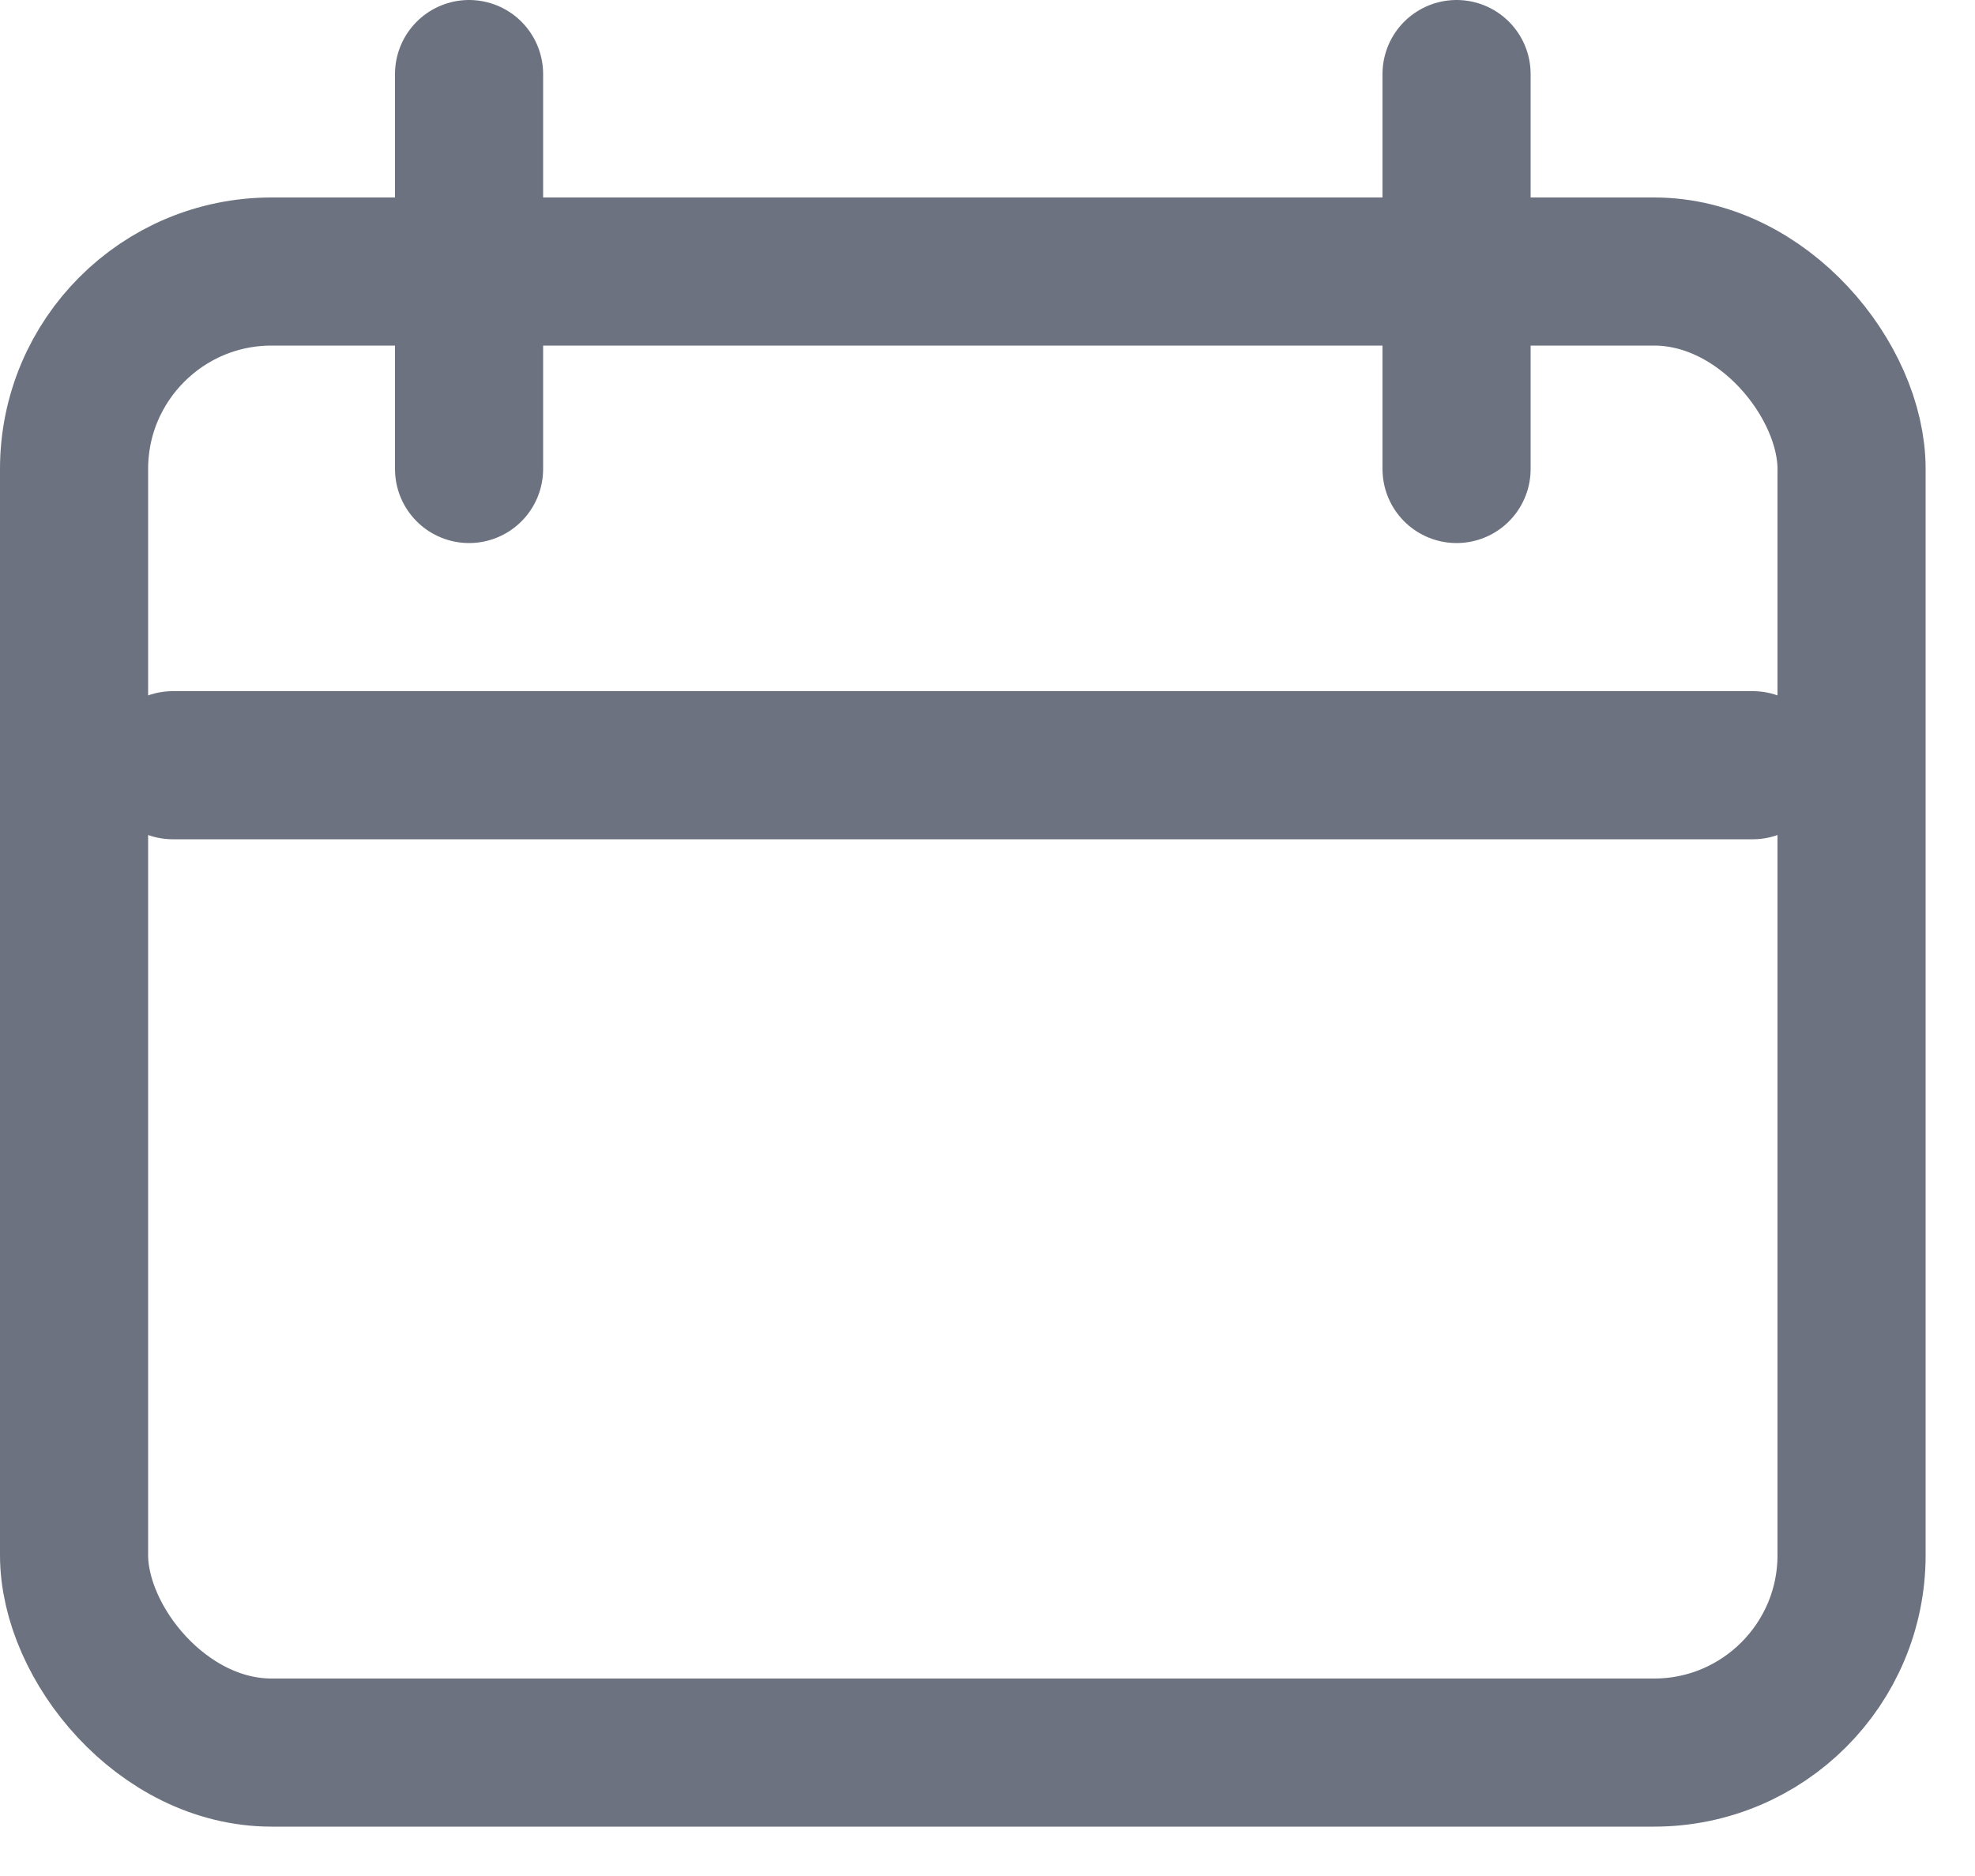 <svg width="20" height="19" viewBox="0 0 20 19" fill="none" xmlns="http://www.w3.org/2000/svg">
<path d="M1.75 7.75H17.75" stroke="#6C727F" stroke-width="1.5" stroke-linecap="round" stroke-linejoin="round"/>
<path d="M4.75 0.75V4.75" stroke="#6C727F" stroke-width="1.5" stroke-linecap="round" stroke-linejoin="round"/>
<path d="M14.75 0.75V4.75" stroke="#6C727F" stroke-width="1.5" stroke-linecap="round" stroke-linejoin="round"/>
<rect x="0.75" y="2.75" width="18" height="15" rx="2" stroke="#6C727F" stroke-width="1.5"/>
</svg>
